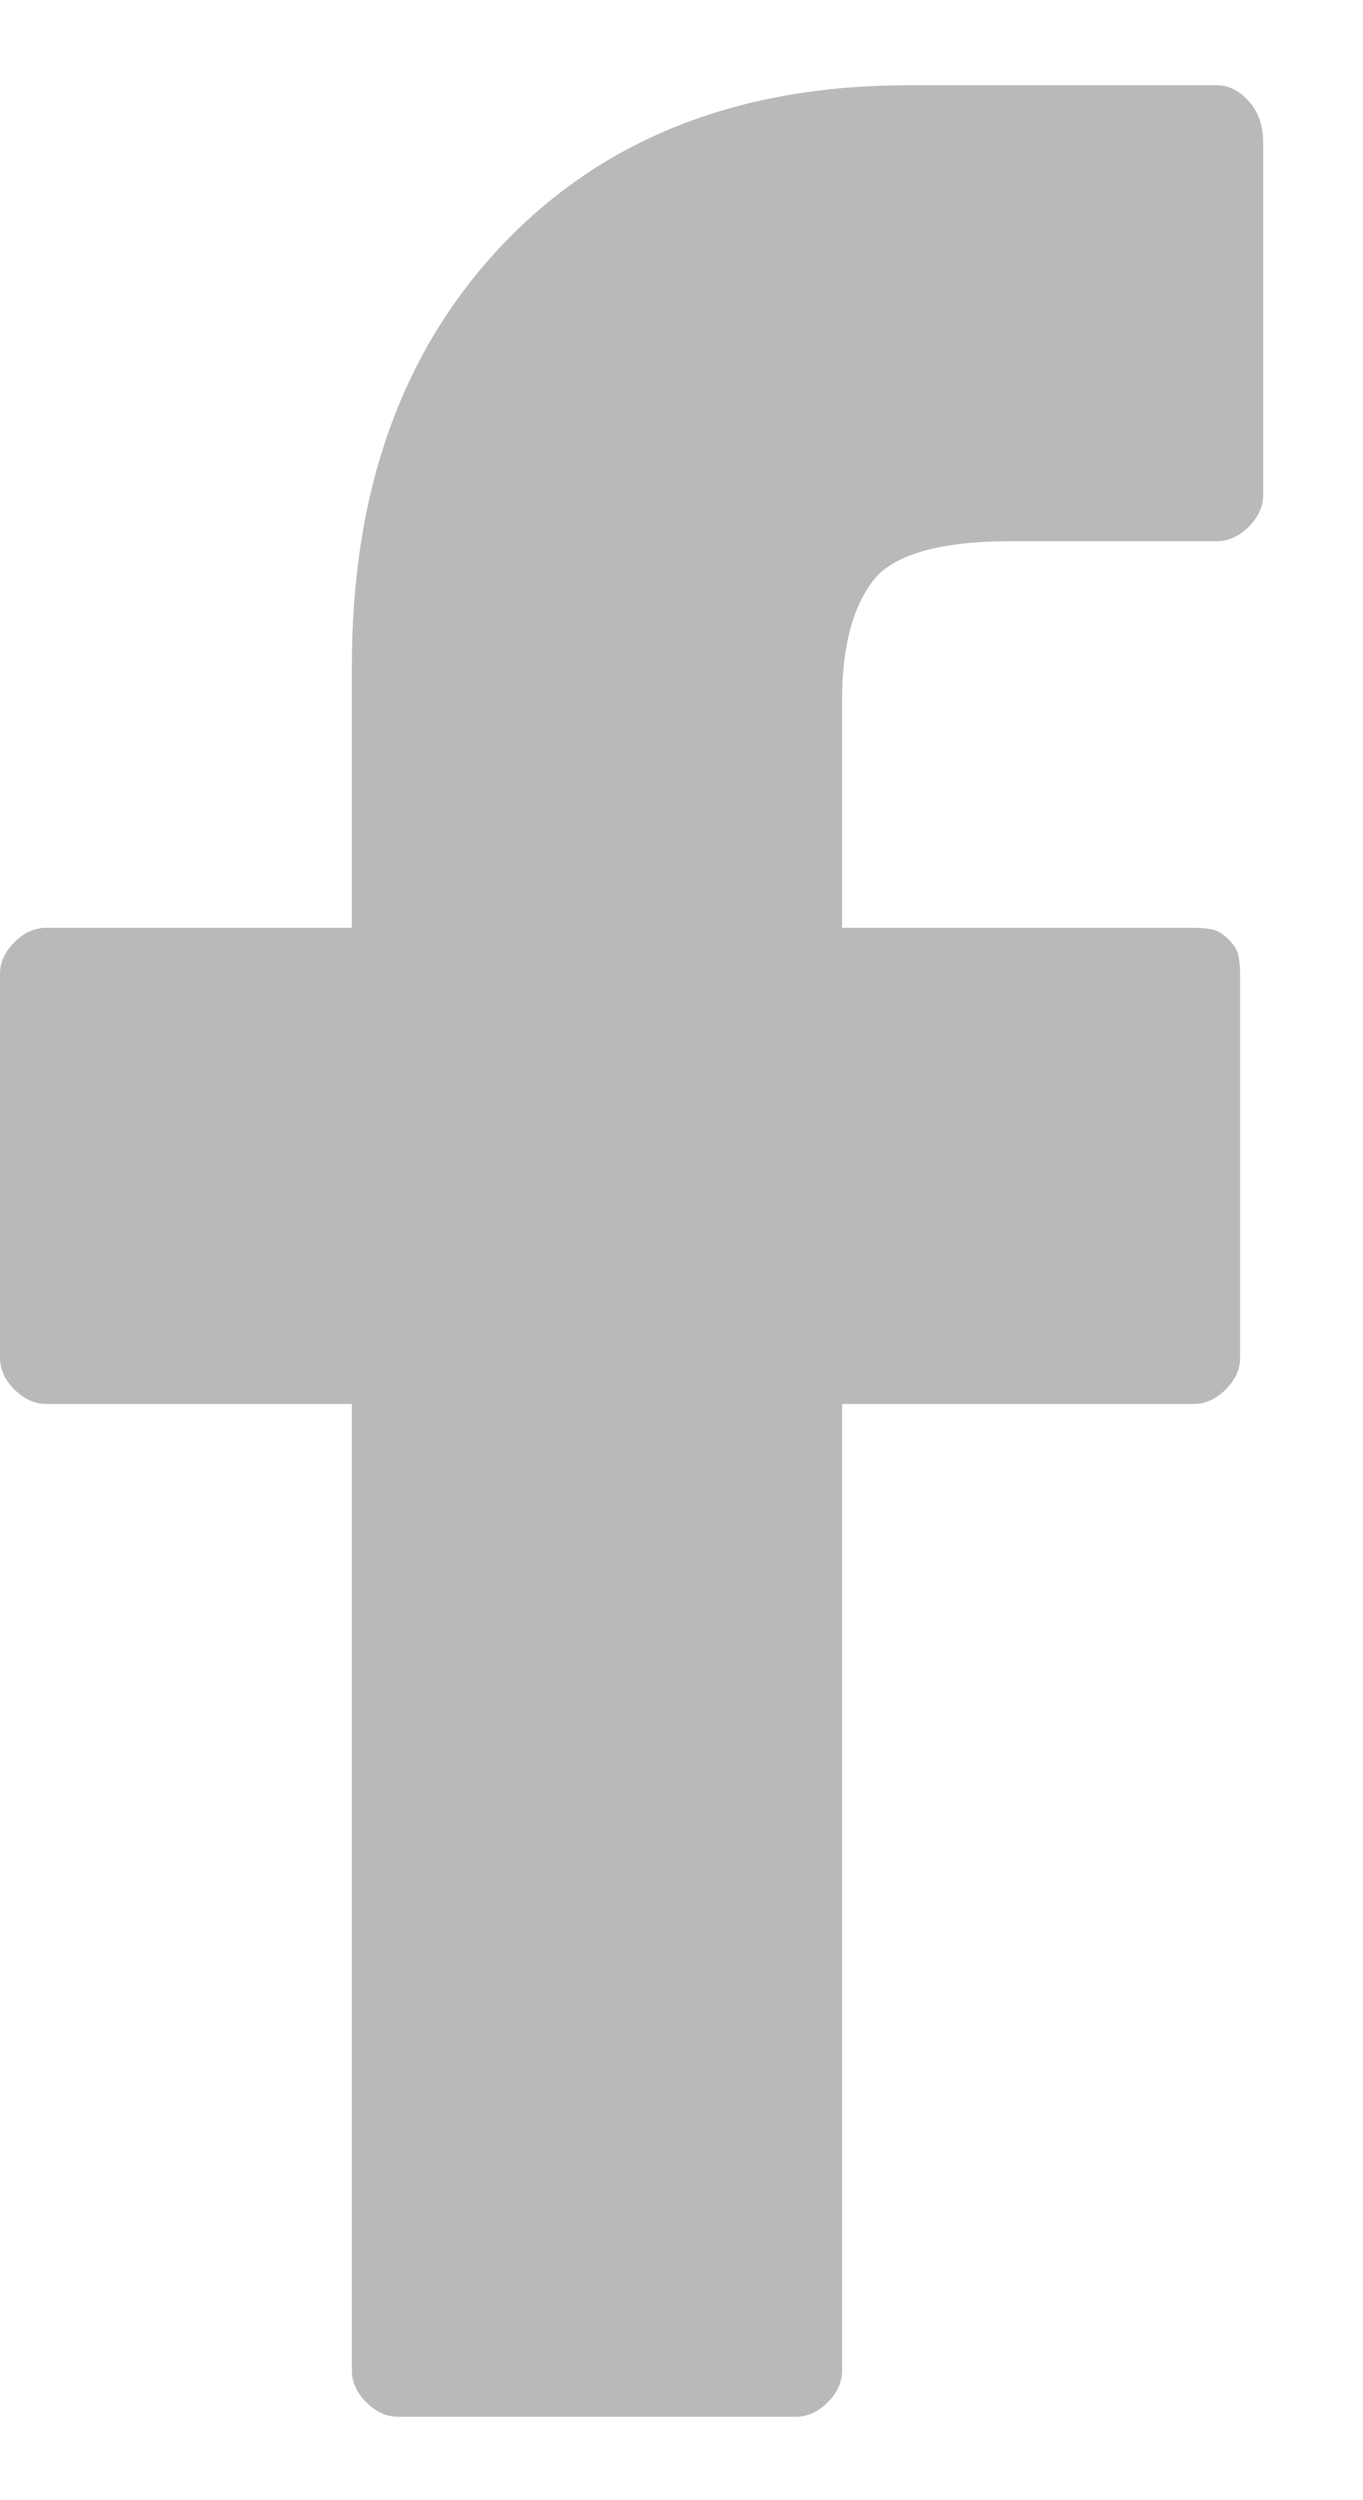 <svg width="12" height="22" viewBox="0 0 12 22" fill="none" xmlns="http://www.w3.org/2000/svg">
<path d="M10.715 0.75H7.998C6.508 0.75 5.319 1.215 4.431 2.146C3.542 3.077 3.098 4.313 3.098 5.854V8.164H0.406C0.305 8.164 0.212 8.206 0.127 8.291C0.042 8.376 0 8.469 0 8.57V11.947C0 12.049 0.042 12.142 0.127 12.227C0.212 12.311 0.305 12.354 0.406 12.354H3.098V20.859C3.098 20.961 3.14 21.054 3.225 21.139C3.309 21.223 3.402 21.266 3.504 21.266H7.008C7.109 21.266 7.202 21.223 7.287 21.139C7.372 21.054 7.414 20.961 7.414 20.859V12.354H10.512C10.613 12.354 10.706 12.311 10.791 12.227C10.876 12.142 10.918 12.049 10.918 11.947V8.57C10.918 8.52 10.914 8.469 10.905 8.418C10.897 8.367 10.867 8.316 10.816 8.266C10.766 8.215 10.715 8.185 10.664 8.177C10.613 8.168 10.562 8.164 10.512 8.164H7.414V6.158C7.414 5.701 7.503 5.354 7.681 5.117C7.858 4.88 8.269 4.762 8.912 4.762H10.715C10.816 4.762 10.909 4.719 10.994 4.635C11.079 4.55 11.121 4.457 11.121 4.355V1.258C11.121 1.105 11.079 0.983 10.994 0.89C10.909 0.797 10.816 0.75 10.715 0.75Z" fill="#B9B9B9"/>
</svg>
